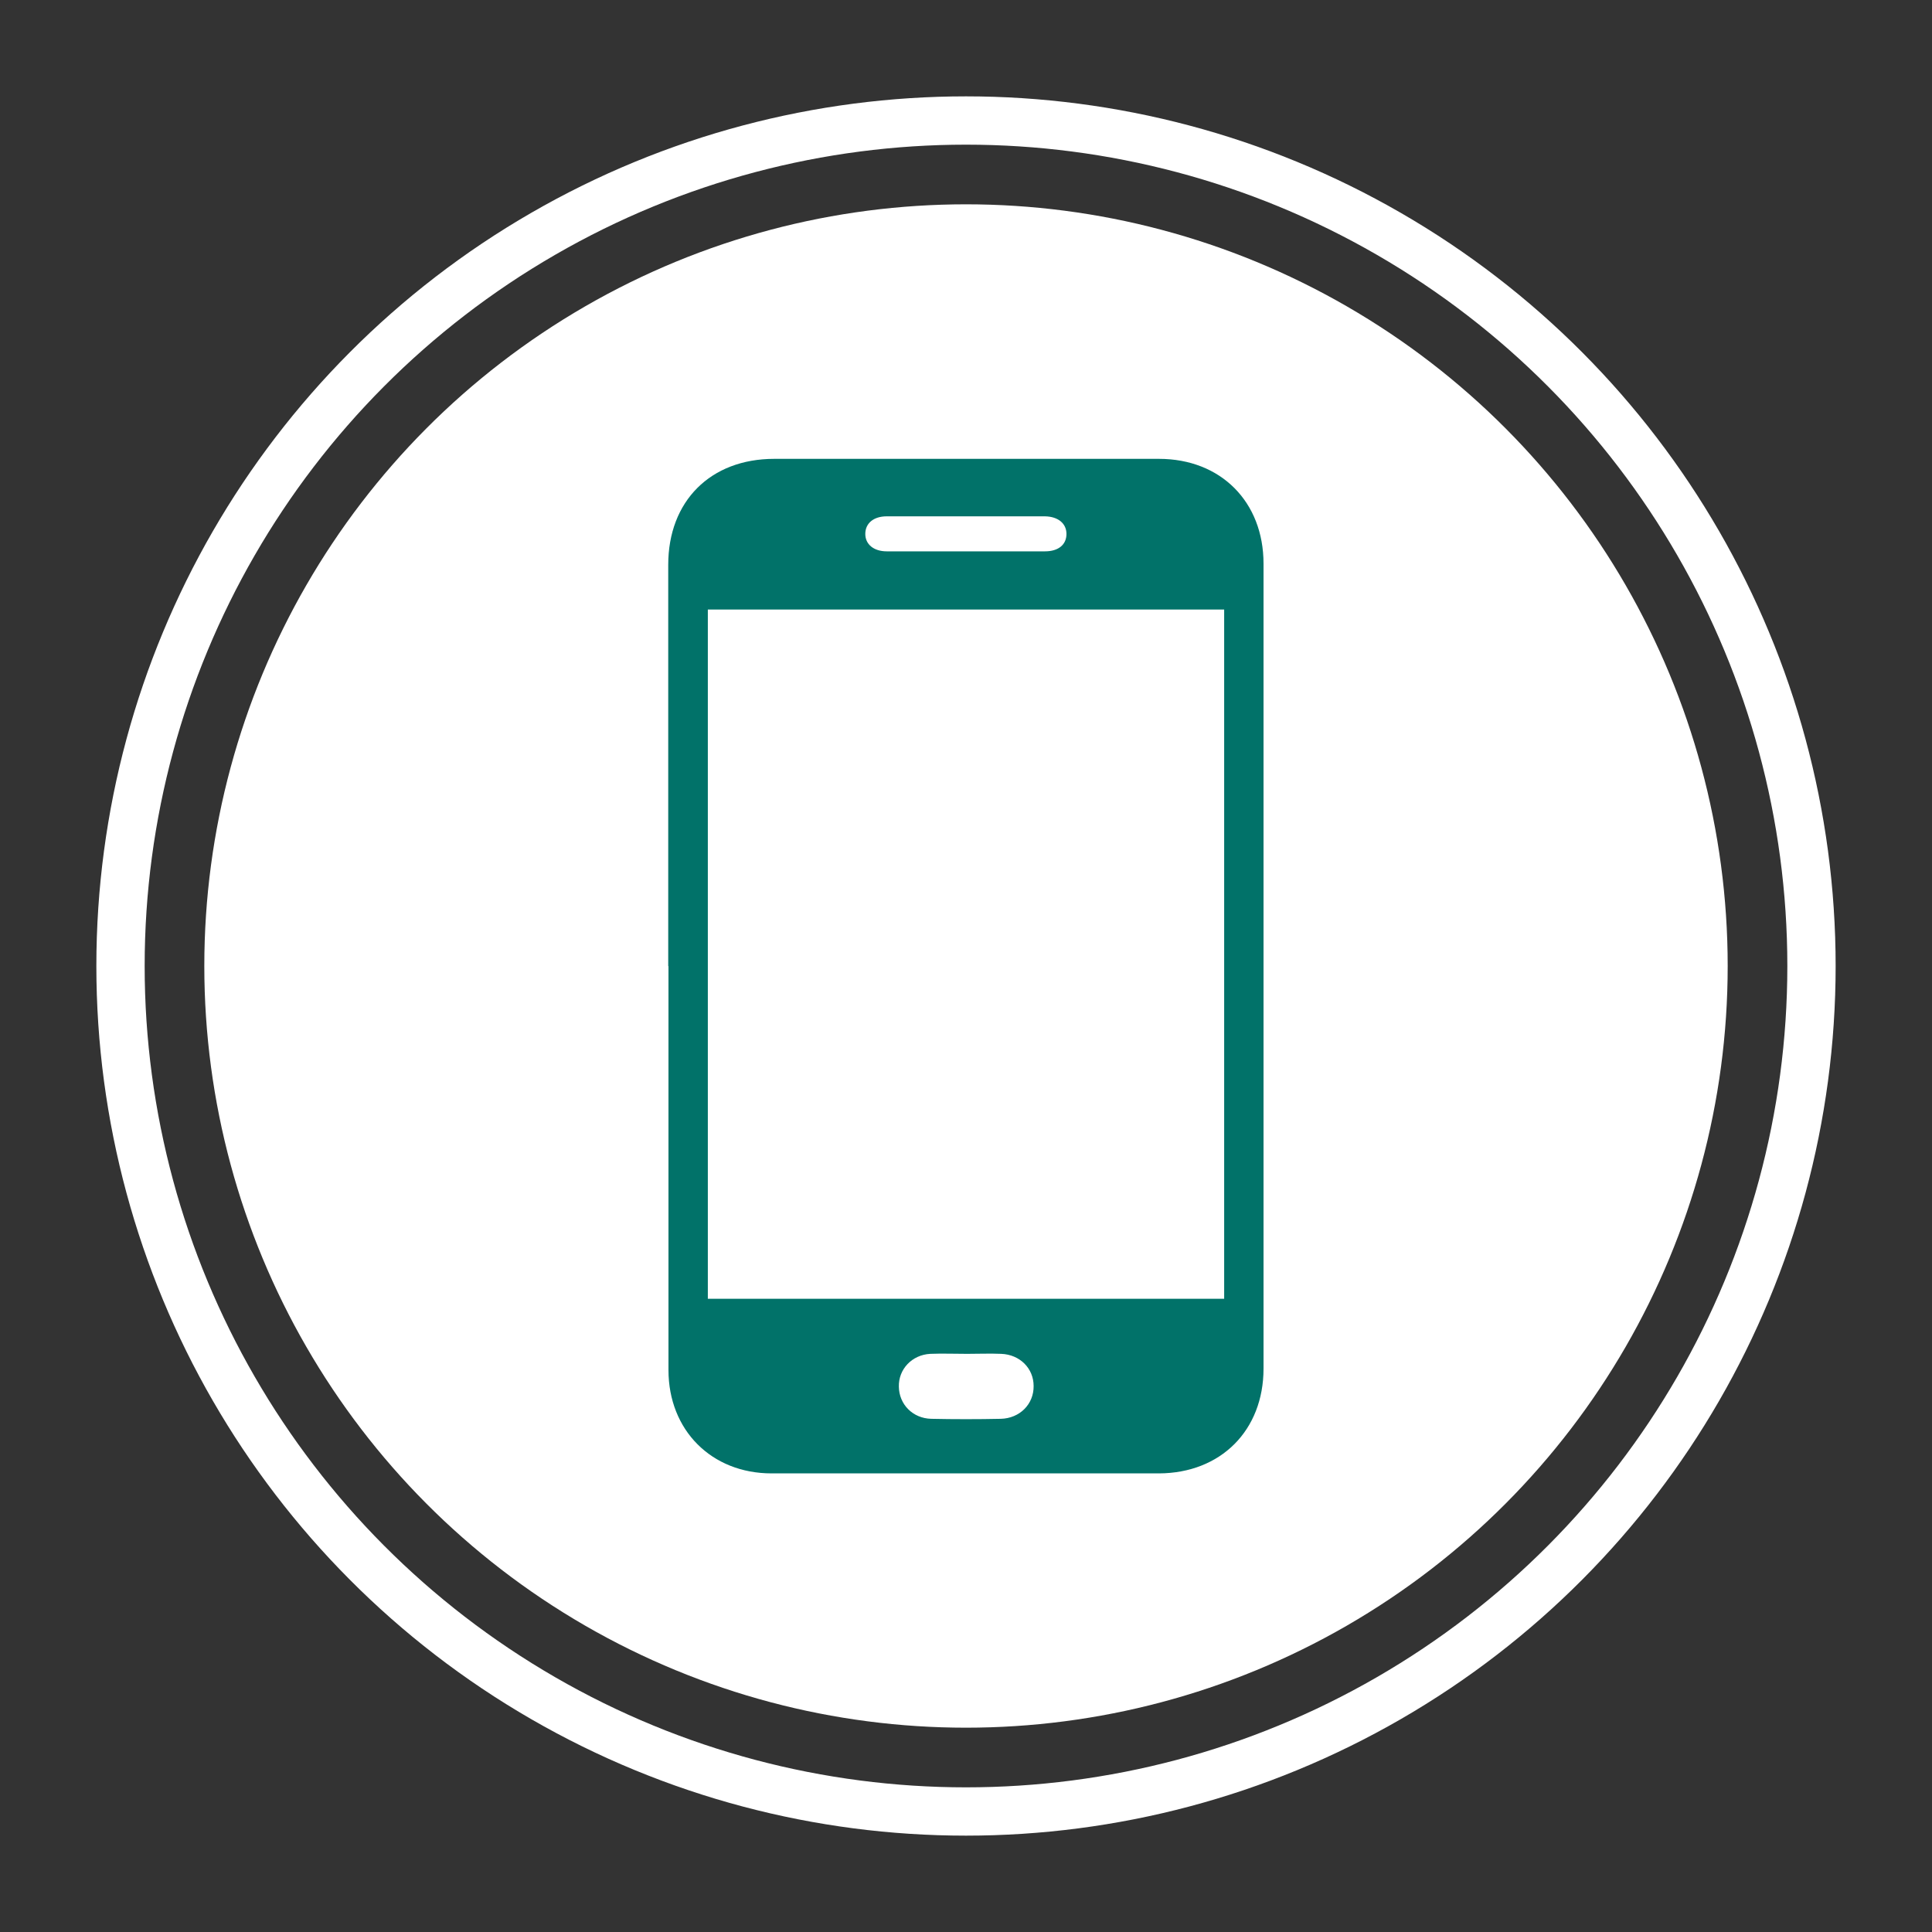<?xml version="1.0" encoding="UTF-8"?>
<svg xmlns="http://www.w3.org/2000/svg" id="Layer_1" data-name="Layer 1" viewBox="0 0 80 80">
  <rect x="0" y="0" width="80" height="80" fill="#333333" stroke="none"/>
  <defs>
    <style>
      .cls-1 {
        fill: #017269;
      }

      .cls-1, .cls-2 {
        stroke-width: 0px;
      }

      .cls-3 {
        fill: none;
        stroke: #fff;
        stroke-miterlimit: 10;
        stroke-width: 2px;
      }

      .cls-2 {
        fill: #fff;
      }
    </style>
  </defs>
  <g>
    <circle class="cls-2" cx="40" cy="40" r="31.54"></circle>
    <circle class="cls-3" cx="40" cy="40" r="35.01"></circle>
  </g>
  <path class="cls-1" d="M27.67,40c0-5.54,0-11.07,0-16.61,0-2.64,1.75-4.39,4.39-4.39,5.31,0,10.62,0,15.93,0,2.56,0,4.33,1.78,4.33,4.34,0,11.11,0,22.22,0,33.33,0,2.56-1.77,4.33-4.33,4.34-5.35,0-10.69,0-16.04,0-2.49,0-4.27-1.79-4.27-4.28,0-5.57,0-11.15,0-16.72ZM29.31,25.24v28.54h21.38v-28.54h-21.38ZM40.04,56.06s0,0,0,0c-.51,0-1.02-.02-1.52,0-.76.04-1.32.64-1.3,1.36.01.73.57,1.31,1.34,1.33.96.02,1.92.02,2.88,0,.79-.02,1.37-.61,1.36-1.36,0-.73-.57-1.3-1.34-1.33-.47-.02-.94,0-1.41,0ZM40,22.83c1.09,0,2.18,0,3.27,0,.56,0,.89-.28.89-.72,0-.43-.34-.72-.89-.73-2.18,0-4.37,0-6.55,0-.55,0-.89.29-.89.73,0,.43.35.72.89.72,1.09,0,2.18,0,3.27,0Z"></path>
</svg>
